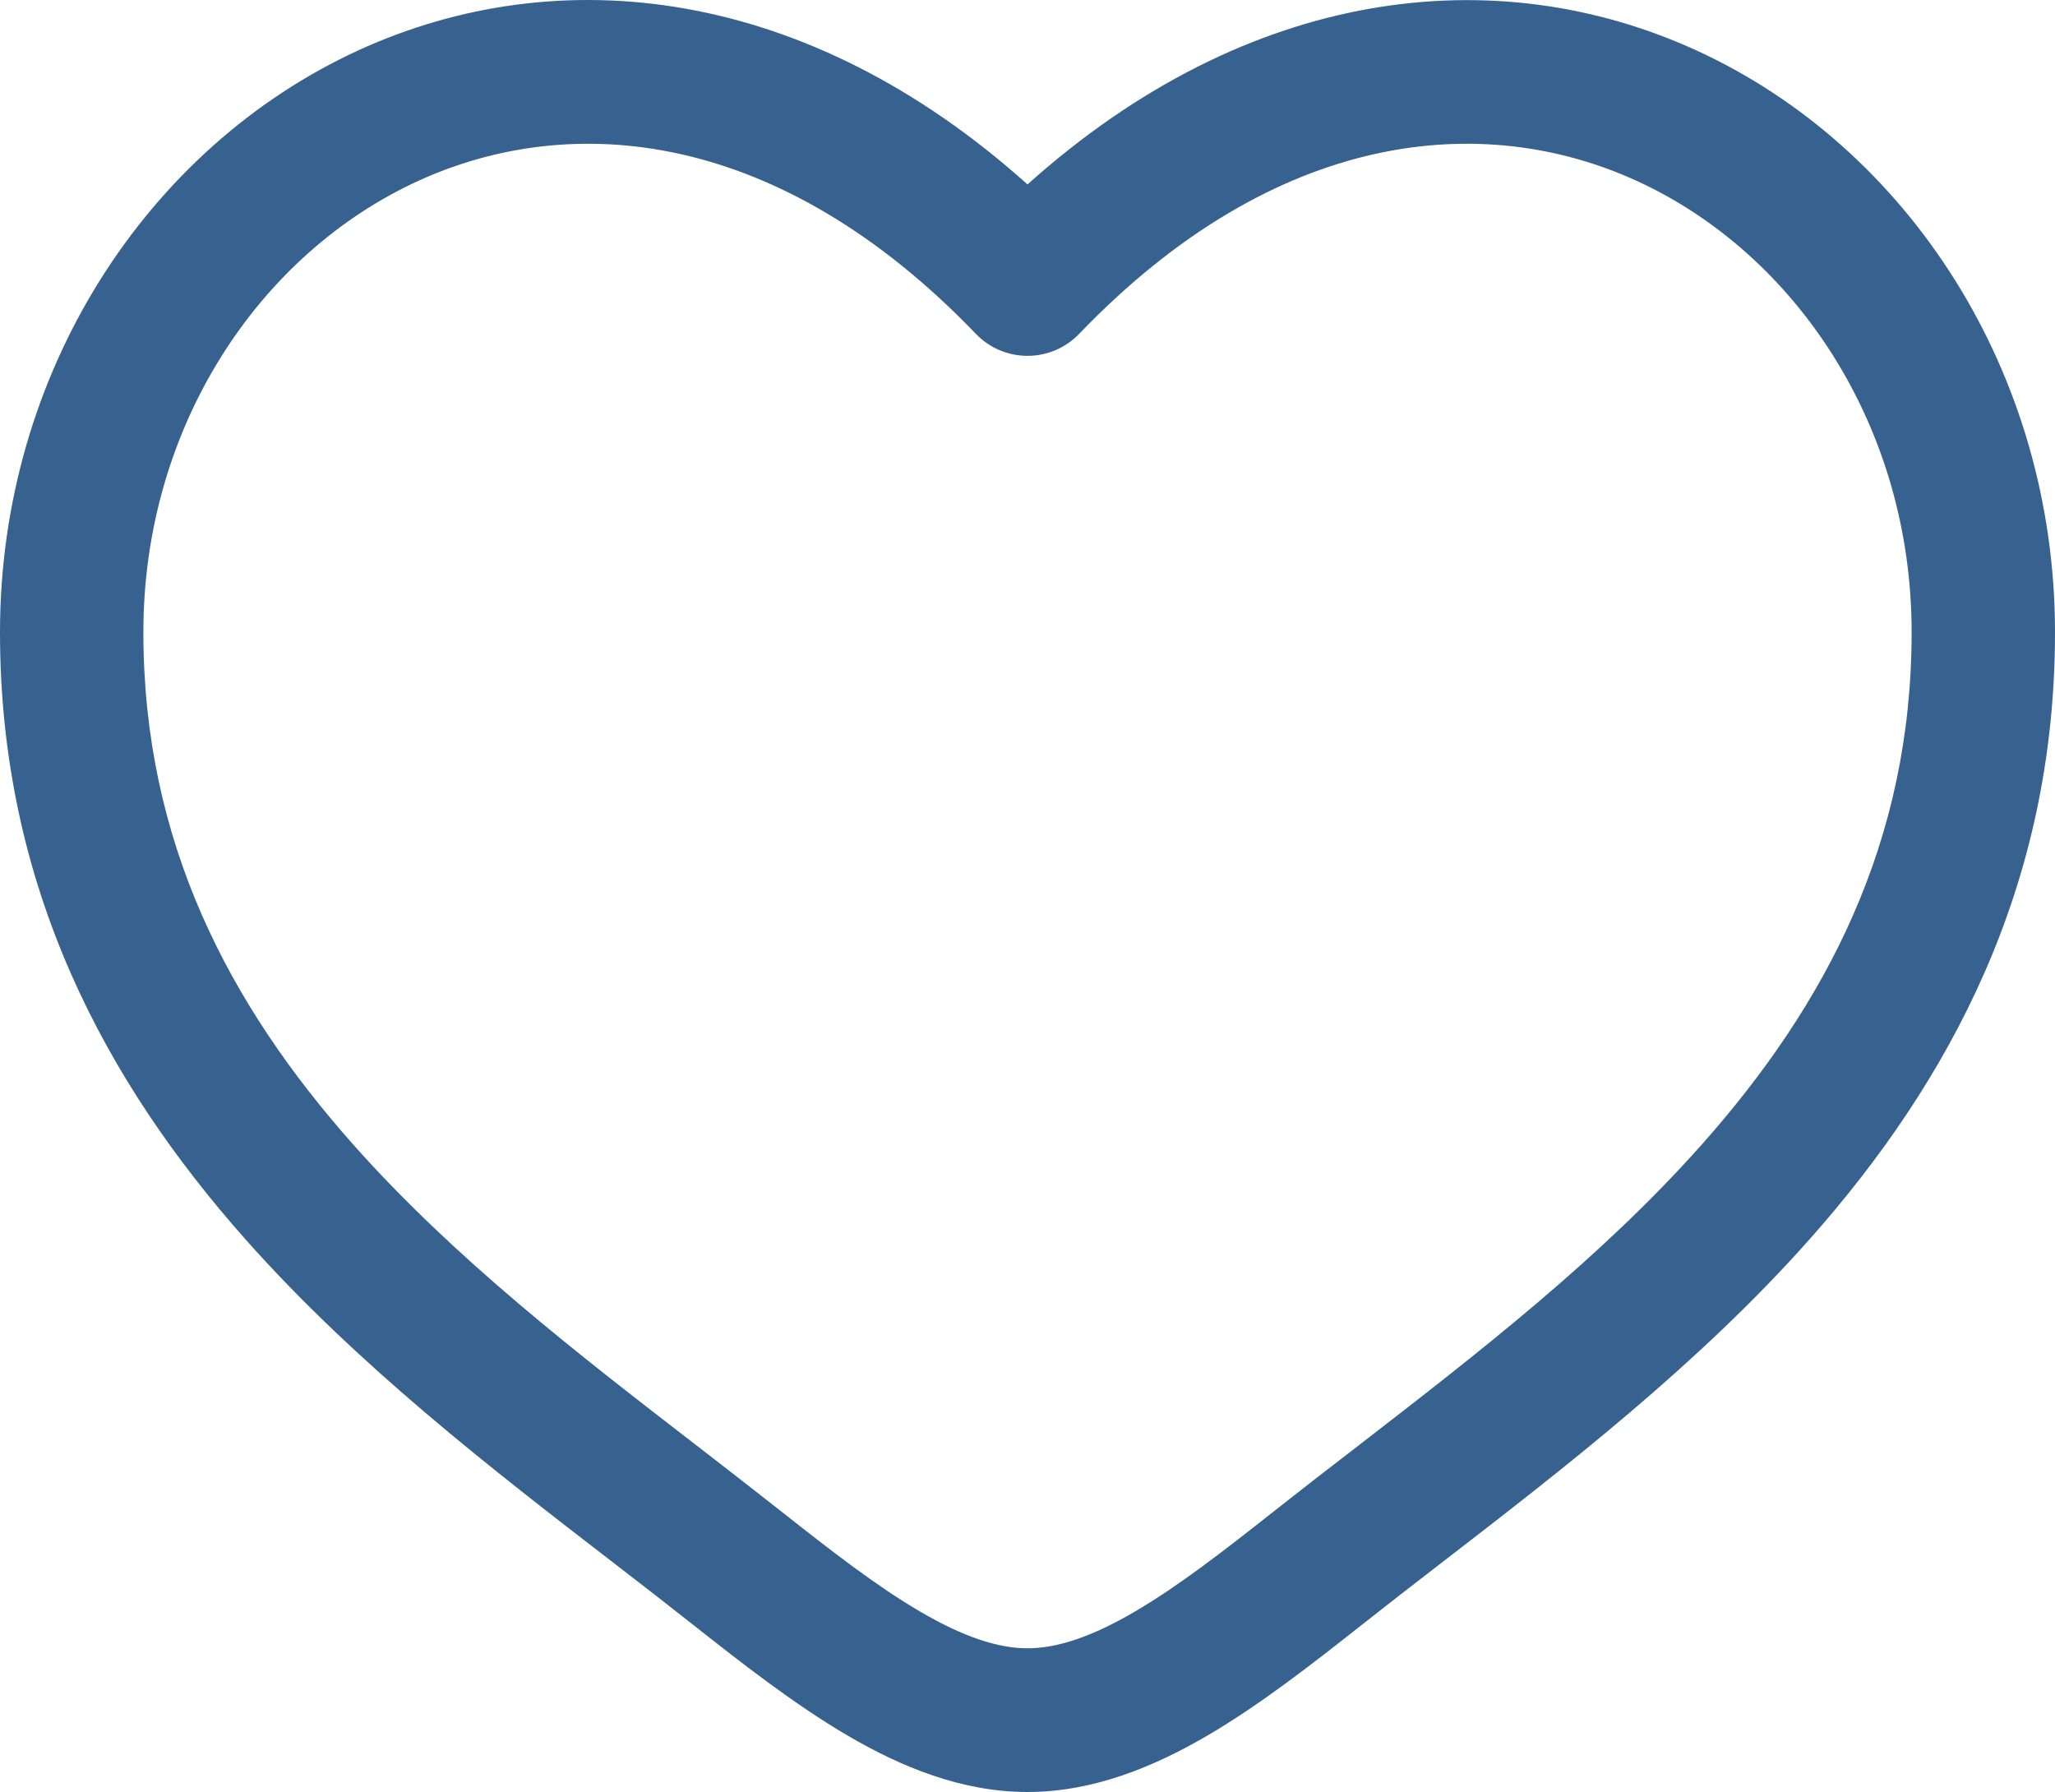 <svg width="125" height="109" viewBox="0 0 125 109" fill="none" xmlns="http://www.w3.org/2000/svg">
<path fill-rule="evenodd" clip-rule="evenodd" d="M25.43 11.008C15.785 15.423 8.721 25.928 8.721 38.455C8.721 51.249 13.954 61.114 21.442 69.569C27.622 76.534 35.099 82.311 42.389 87.936C44.126 89.276 45.841 90.611 47.535 91.943C50.593 94.36 53.32 96.474 55.953 98.017C58.587 99.56 60.698 100.259 62.5 100.259C64.302 100.259 66.419 99.56 69.046 98.017C71.68 96.474 74.407 94.36 77.465 91.943C79.159 90.608 80.874 89.274 82.611 87.942C89.901 82.305 97.378 76.534 103.558 69.569C111.052 61.114 116.279 51.249 116.279 38.455C116.279 25.934 109.215 15.423 99.57 11.008C90.198 6.717 77.605 7.852 65.639 20.309C65.233 20.731 64.745 21.068 64.206 21.297C63.666 21.527 63.086 21.645 62.5 21.645C61.914 21.645 61.334 21.527 60.794 21.297C60.255 21.068 59.767 20.731 59.361 20.309C47.395 7.852 34.802 6.717 25.43 11.008ZM62.5 11.218C49.058 -0.836 34.006 -2.525 21.802 3.06C8.93 8.97 0 22.667 0 38.46C0 53.98 6.453 65.825 14.924 75.375C21.703 83.022 30 89.421 37.331 95.07C38.998 96.351 40.599 97.598 42.134 98.809C45.116 101.162 48.314 103.666 51.552 105.564C54.791 107.463 58.488 109 62.5 109C66.512 109 70.209 107.457 73.448 105.564C76.692 103.666 79.884 101.162 82.866 98.809C84.401 97.598 86.002 96.351 87.669 95.07C94.994 89.421 103.297 83.016 110.076 75.375C118.547 65.825 125 53.98 125 38.46C125 22.667 116.076 8.97 103.198 3.071C90.994 -2.519 75.942 -0.831 62.5 11.218Z" fill="#37628F"/>
</svg>
